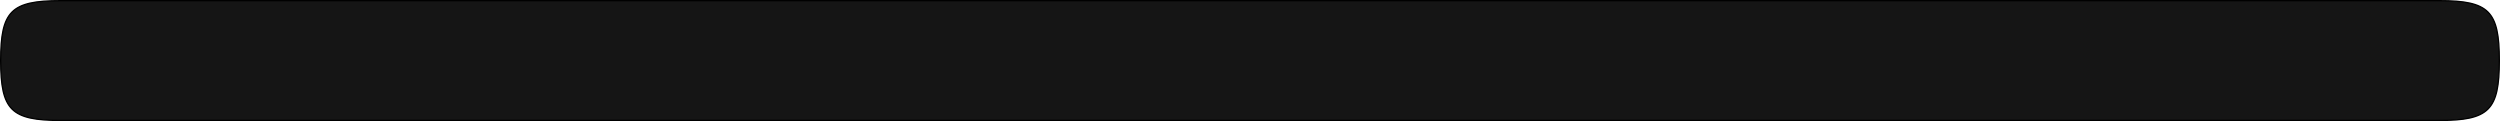 <?xml version="1.0" encoding="UTF-8"?> <svg xmlns="http://www.w3.org/2000/svg" width="1858" height="90" viewBox="0 0 1858 90" fill="none"> <path d="M0.5 45C0.5 35.747 0.996 28.346 2.308 22.444C3.619 16.547 5.736 12.178 8.957 8.957C12.178 5.736 16.547 3.619 22.444 2.308C28.346 0.996 35.747 0.5 45 0.5H1813C1822.25 0.5 1829.65 0.996 1835.56 2.308C1841.45 3.619 1845.82 5.736 1849.04 8.957C1852.26 12.178 1854.38 16.547 1855.69 22.444C1857 28.346 1857.5 35.747 1857.5 45C1857.5 54.253 1857 61.654 1855.69 67.556C1854.38 73.453 1852.26 77.822 1849.04 81.043C1845.82 84.264 1841.45 86.381 1835.56 87.692C1829.65 89.004 1822.25 89.5 1813 89.5H45C35.747 89.5 28.346 89.004 22.444 87.692C16.547 86.381 12.178 84.264 8.957 81.043C5.736 77.822 3.619 73.453 2.308 67.556C0.996 61.654 0.5 54.253 0.5 45Z" fill="#151515" stroke="black"></path> </svg> 